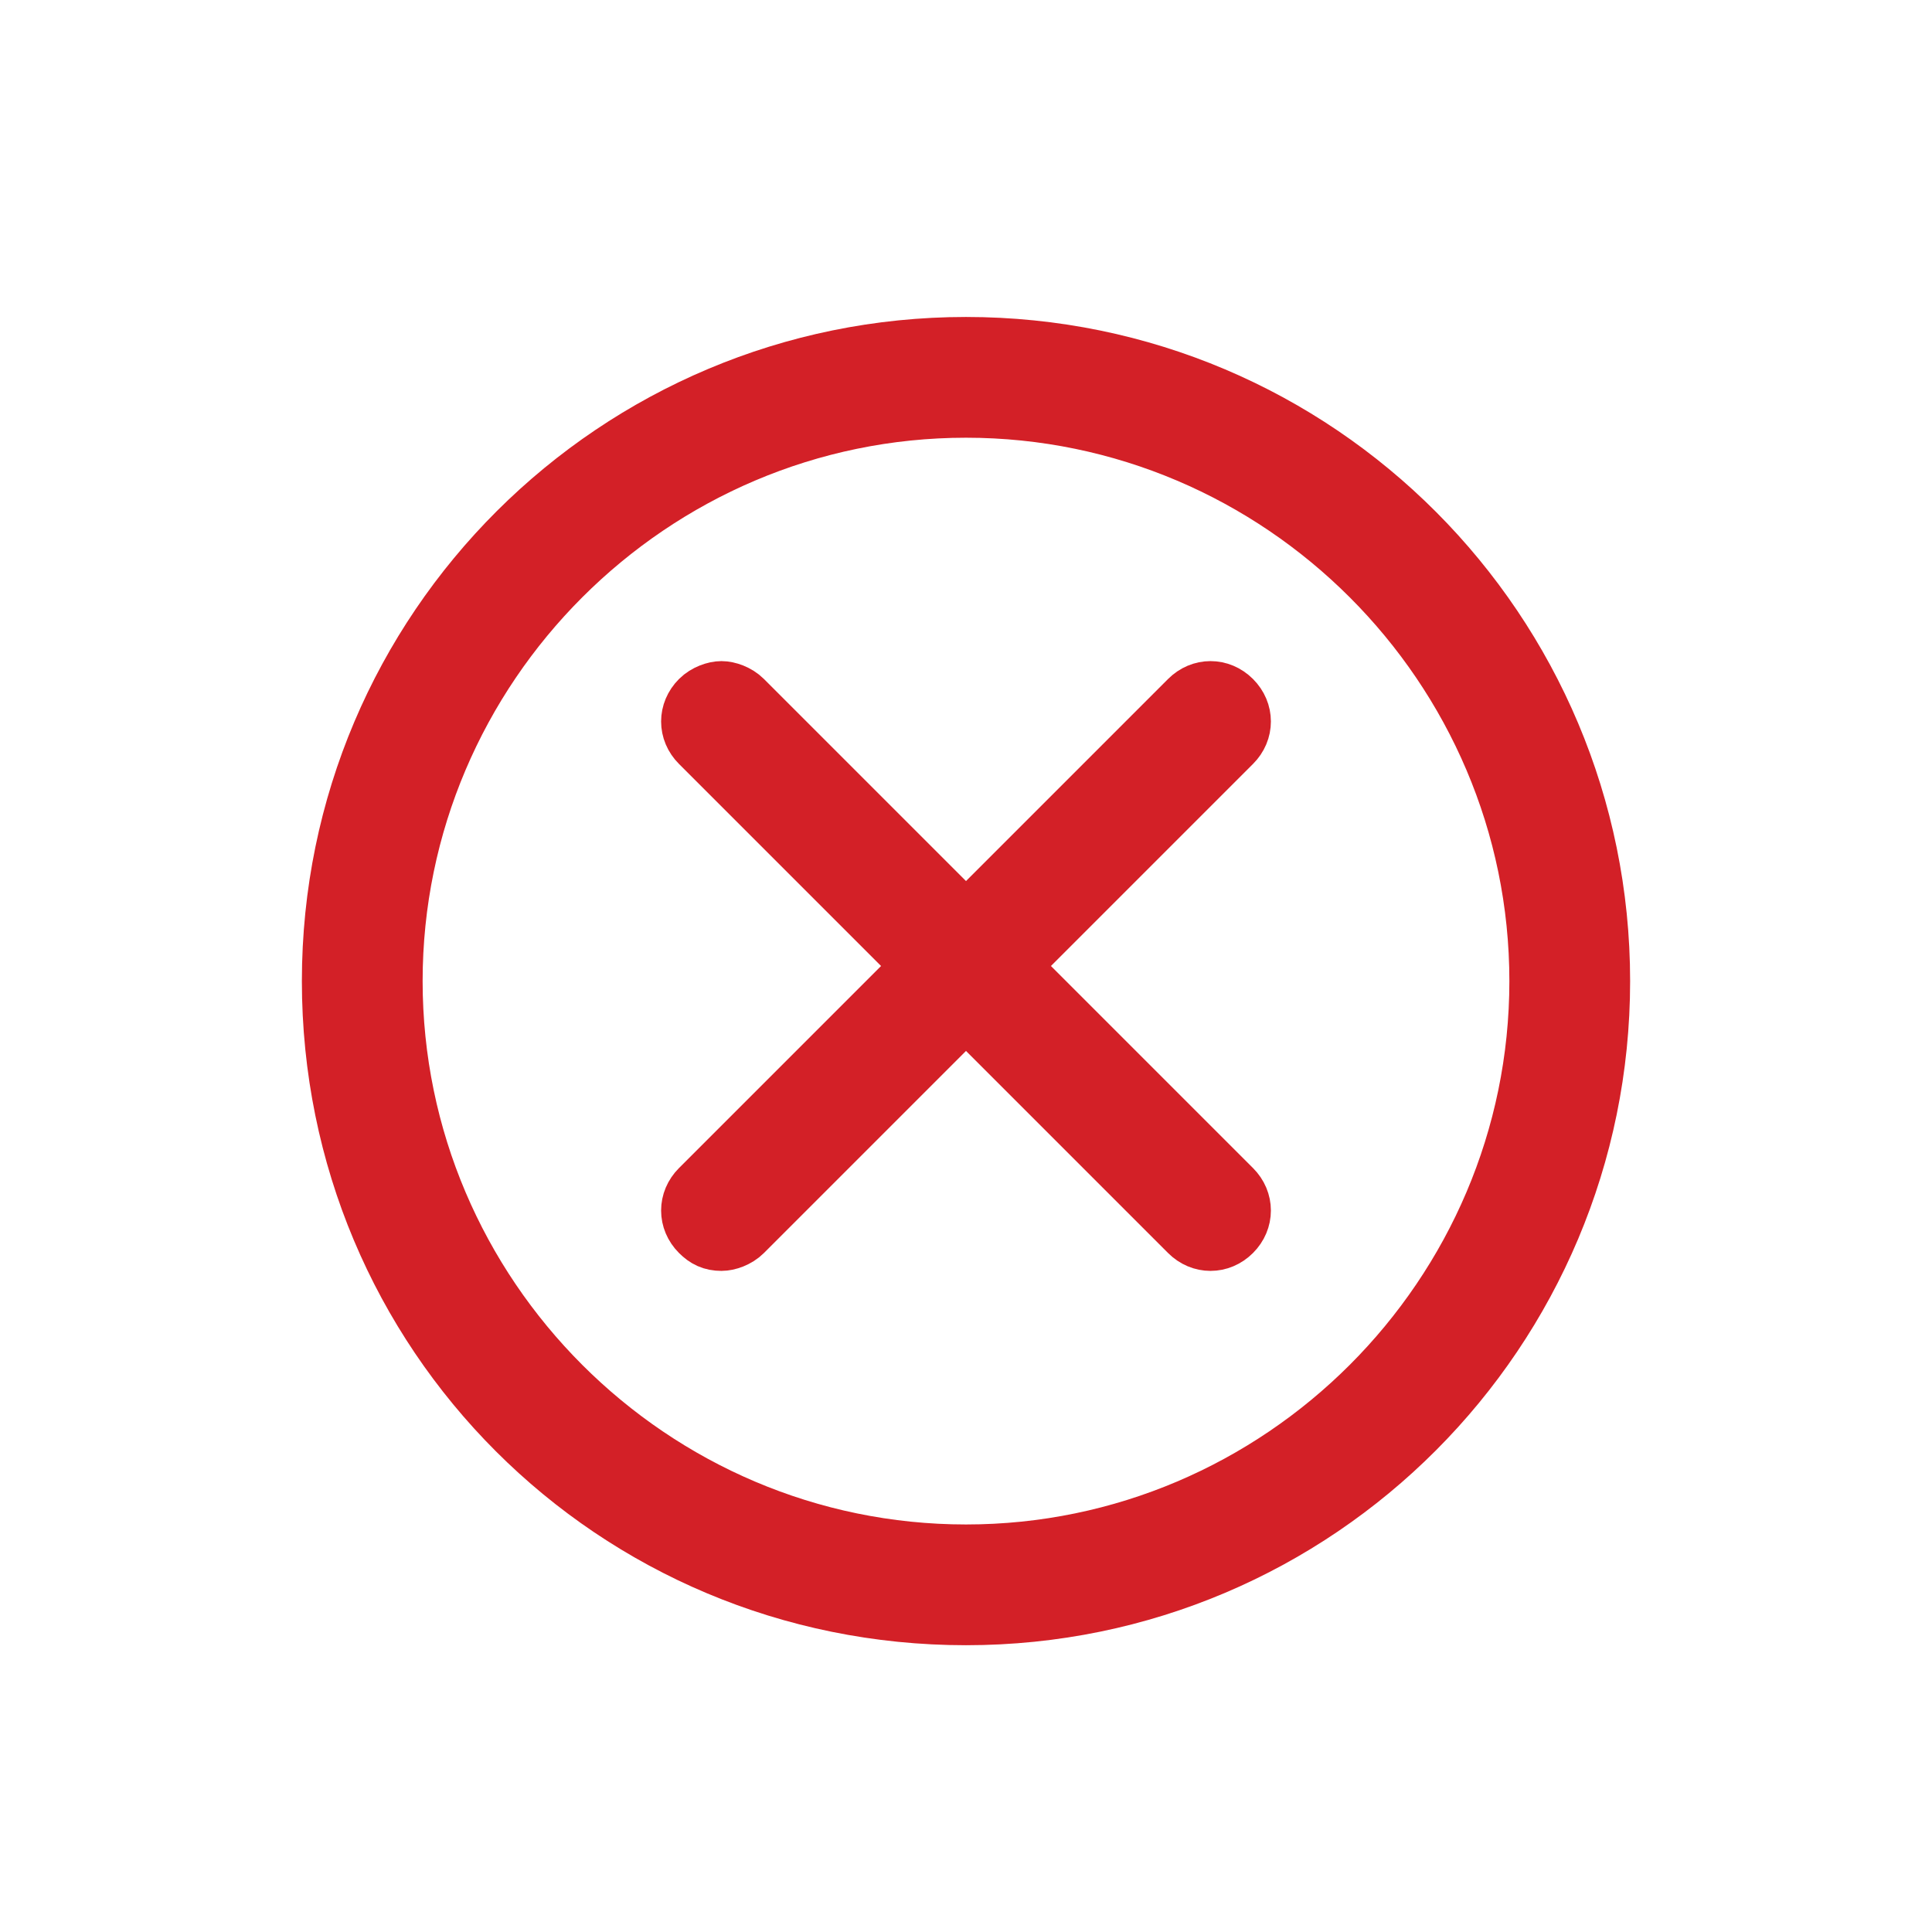 <?xml version="1.0" encoding="utf-8"?>
<!-- Generator: Adobe Illustrator 28.0.0, SVG Export Plug-In . SVG Version: 6.00 Build 0)  -->
<svg version="1.1" id="Layer_1" xmlns="http://www.w3.org/2000/svg" xmlns:xlink="http://www.w3.org/1999/xlink" x="0px" y="0px"
	 viewBox="0 0 64 64" style="enable-background:new 0 0 64 64;" xml:space="preserve">
<style type="text/css">
	.st0{fill:#D32027;}
	.st1{fill:#D32027;stroke:#D32027;stroke-width:2;stroke-miterlimit:10;}
	.st2{fill:#44C8F5;}
	.st3{fill:#269C47;}
	.st4{fill:#FFFFFF;}
	.st5{fill:#FFFFFF;stroke:#FFFFFF;stroke-width:2;stroke-miterlimit:10;}
	.st6{display:none;fill:#FFFFFF;stroke:#FFFFFF;stroke-width:2;stroke-miterlimit:10;}
</style>
<path class="st1" d="M40.8,23.2c0.4,0.4,0.4,1,0,1.4L24.6,40.8c-0.2,0.2-0.5,0.3-0.7,0.3c-0.3,0-0.5-0.1-0.7-0.3
	c-0.4-0.4-0.4-1,0-1.4l16.2-16.2C39.8,22.8,40.4,22.8,40.8,23.2z"/>
<path class="st1" d="M40.8,40.8c-0.4,0.4-1,0.4-1.4,0L23.2,24.6c-0.4-0.4-0.4-1,0-1.4c0.2-0.2,0.5-0.3,0.7-0.3s0.5,0.1,0.7,0.3
	l16.2,16.2C41.2,39.8,41.2,40.4,40.8,40.8z"/>
<path class="st0" d="M32,10.5c12.2,0,22,9.9,22,22s-9.8,22-22,22s-22-9.8-22-22S19.9,10.5,32,10.5z M32,50.5c9.9,0,18-8.1,18-18
	s-8.1-18-18-18s-18,8.1-18,18S22.1,50.5,32,50.5z"/>
</svg>
